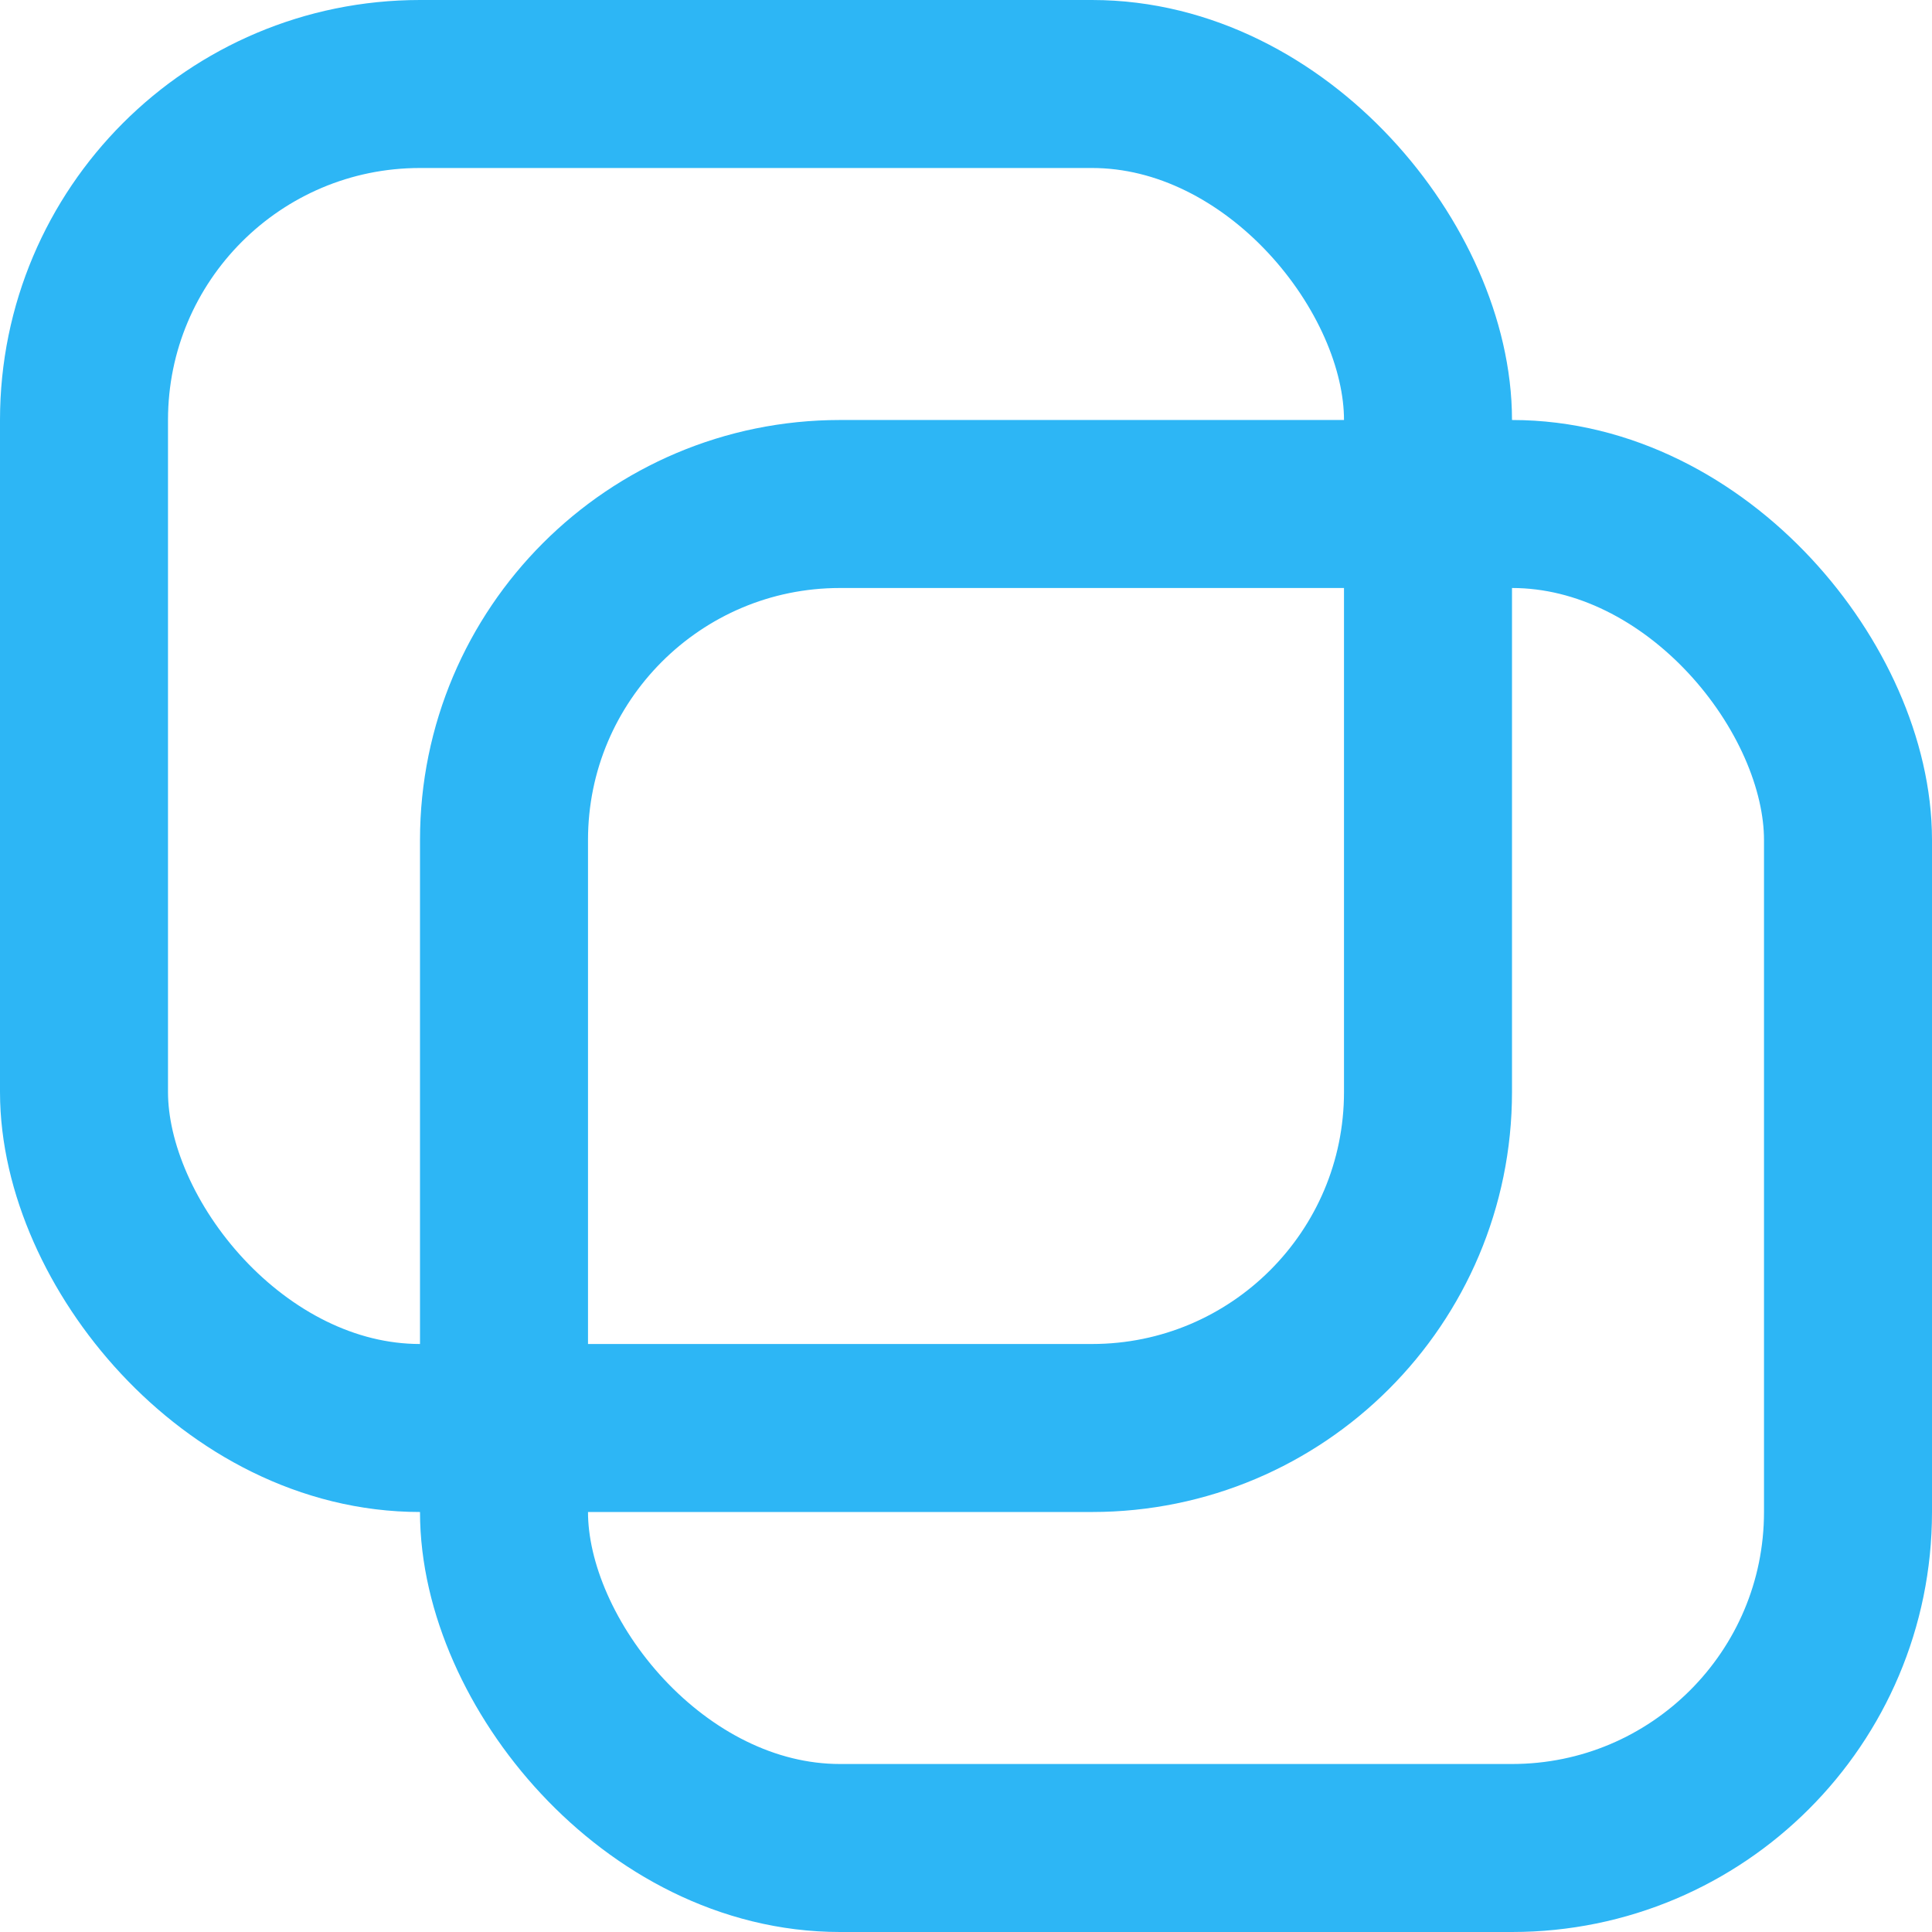<svg width="23" height="23" viewBox="0 0 23 23" fill="none" xmlns="http://www.w3.org/2000/svg">
<rect x="1" y="1" width="16" height="16" rx="4" stroke="#2DB6F5" stroke-width="2"/>
<rect x="6" y="6" width="16" height="16" rx="4" stroke="#2DB6F5" stroke-width="2"/>
</svg>
